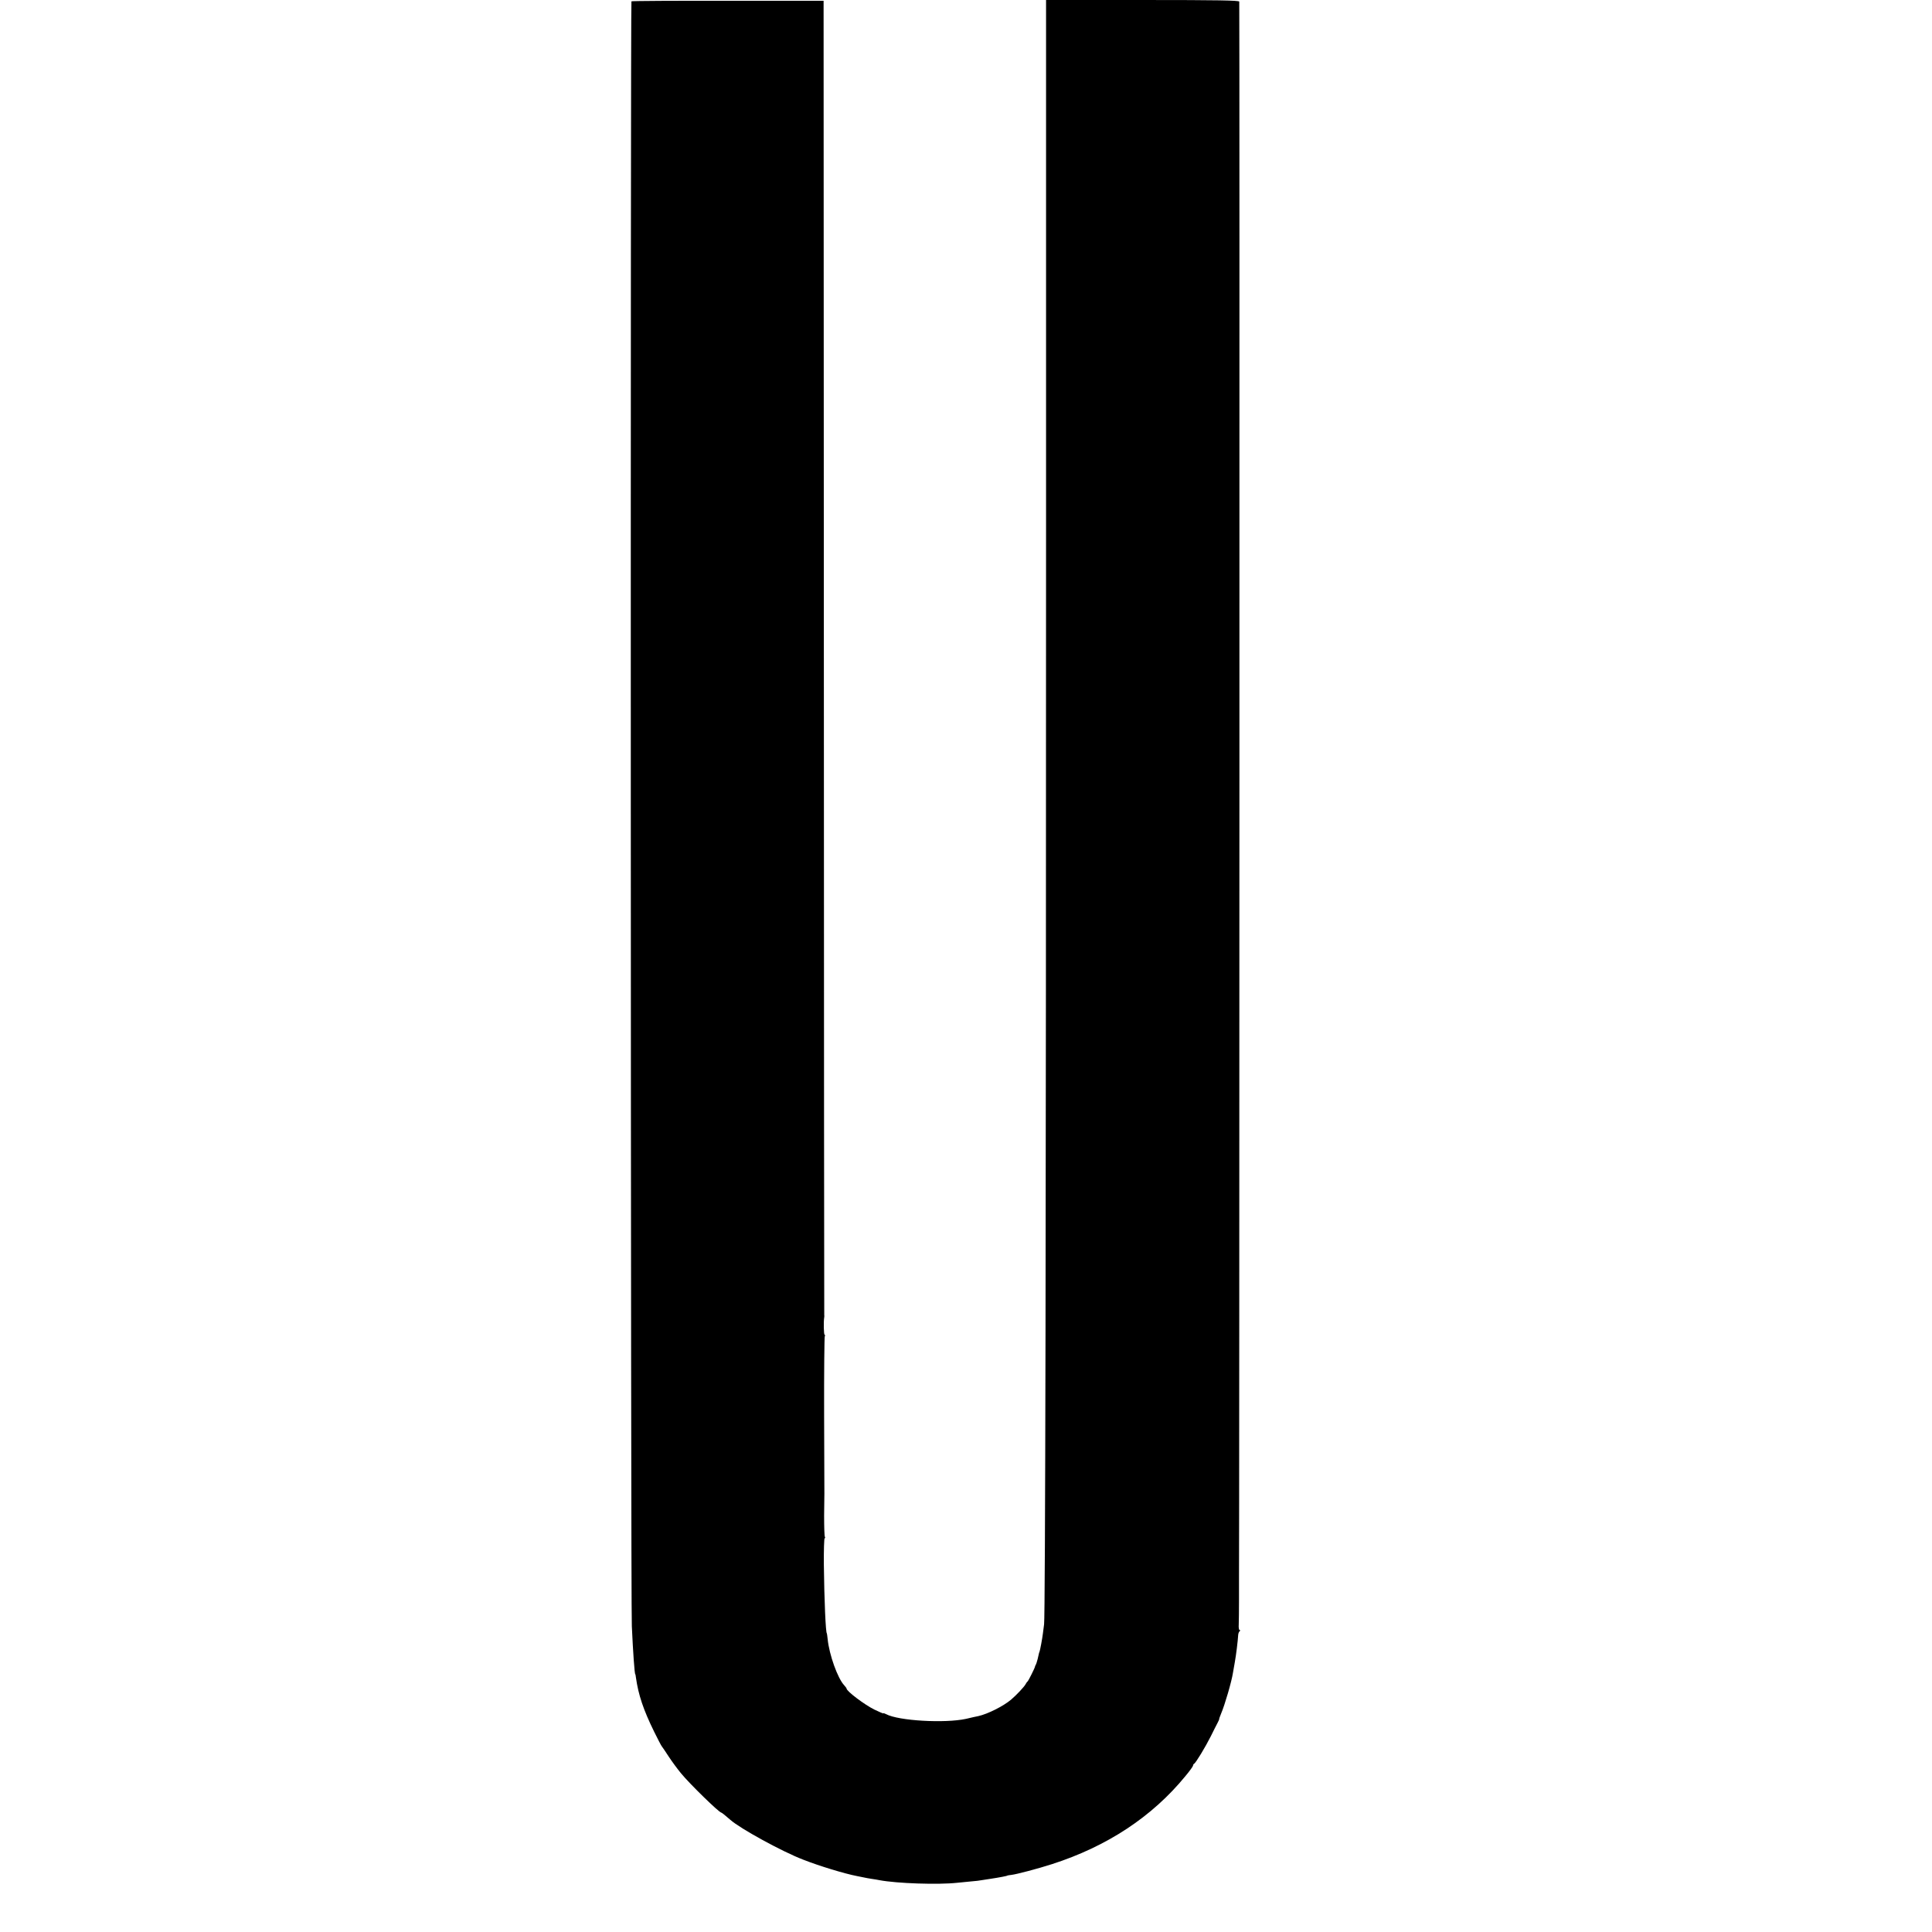 <?xml version="1.0" standalone="no"?>
<!DOCTYPE svg PUBLIC "-//W3C//DTD SVG 20010904//EN"
 "http://www.w3.org/TR/2001/REC-SVG-20010904/DTD/svg10.dtd">
<svg version="1.0" xmlns="http://www.w3.org/2000/svg"
 width="1472pt" height="1472pt" viewBox="0 0 1472 1472"
 preserveAspectRatio="xMidYMid meet">
<g transform="translate(0,1472) scale(0.1,-0.1)"
fill="#000000" stroke="none">
<path d="M4811 14710 c-8 -6 -6 -12195 3 -12380 9 -199 21 -365 26 -365 1 0 4
-11 5 -25 19 -134 57 -247 139 -414 27 -55 53 -105 58 -111 4 -5 29 -41 54
-80 25 -38 67 -95 92 -125 67 -82 291 -300 307 -300 4 0 35 -25 69 -55 72 -65
396 -243 556 -304 122 -48 316 -107 410 -125 14 -3 36 -7 50 -10 13 -3 40 -8
60 -11 20 -3 47 -7 60 -10 131 -25 448 -36 593 -20 34 3 85 8 112 11 28 2 61
6 75 9 13 2 42 7 65 10 67 10 130 22 130 25 0 1 14 3 30 5 38 4 205 48 310 82
420 135 763 361 1016 670 33 39 59 76 59 81 0 6 4 12 8 14 12 5 87 129 127
209 20 41 43 86 51 101 8 15 14 29 13 30 -1 2 6 21 15 43 28 65 80 244 90 310
2 11 8 47 14 80 10 55 23 161 26 210 1 11 6 23 11 27 7 5 7 8 0 8 -5 0 -9 19
-7 42 1 24 2 108 2 188 0 80 0 152 0 160 3 200 5 12009 2 12018 -3 9 -160 12
-738 12 l-734 0 0 -4052 c0 -5213 -6 -8260 -15 -8323 -4 -27 -8 -59 -9 -70 -5
-42 -22 -131 -26 -140 -3 -6 -3 -6 -14 -55 -5 -19 -11 -39 -15 -45 -3 -5 -6
-12 -6 -15 -1 -9 -49 -105 -55 -110 -4 -3 -11 -12 -16 -22 -11 -21 -72 -85
-111 -118 -58 -49 -177 -109 -249 -125 -11 -2 -53 -11 -94 -21 -161 -35 -515
-15 -609 36 -12 6 -21 9 -21 6 0 -3 -31 11 -69 29 -76 38 -211 140 -211 160 0
3 -9 15 -19 26 -49 53 -113 231 -125 350 -3 24 -5 44 -6 44 -9 0 -20 259 -23
523 -1 111 2 202 6 202 5 0 5 5 2 10 -4 6 -6 79 -6 163 1 84 2 159 2 167 0 8
-1 279 -2 601 -1 323 2 592 5 598 4 6 3 11 -1 11 -7 0 -9 102 -3 135 1 6 1 12
0 15 -1 3 -2 2257 -3 5009 l-2 5005 -728 0 c-401 1 -732 -1 -736 -4z"/>
</g>
</svg>
